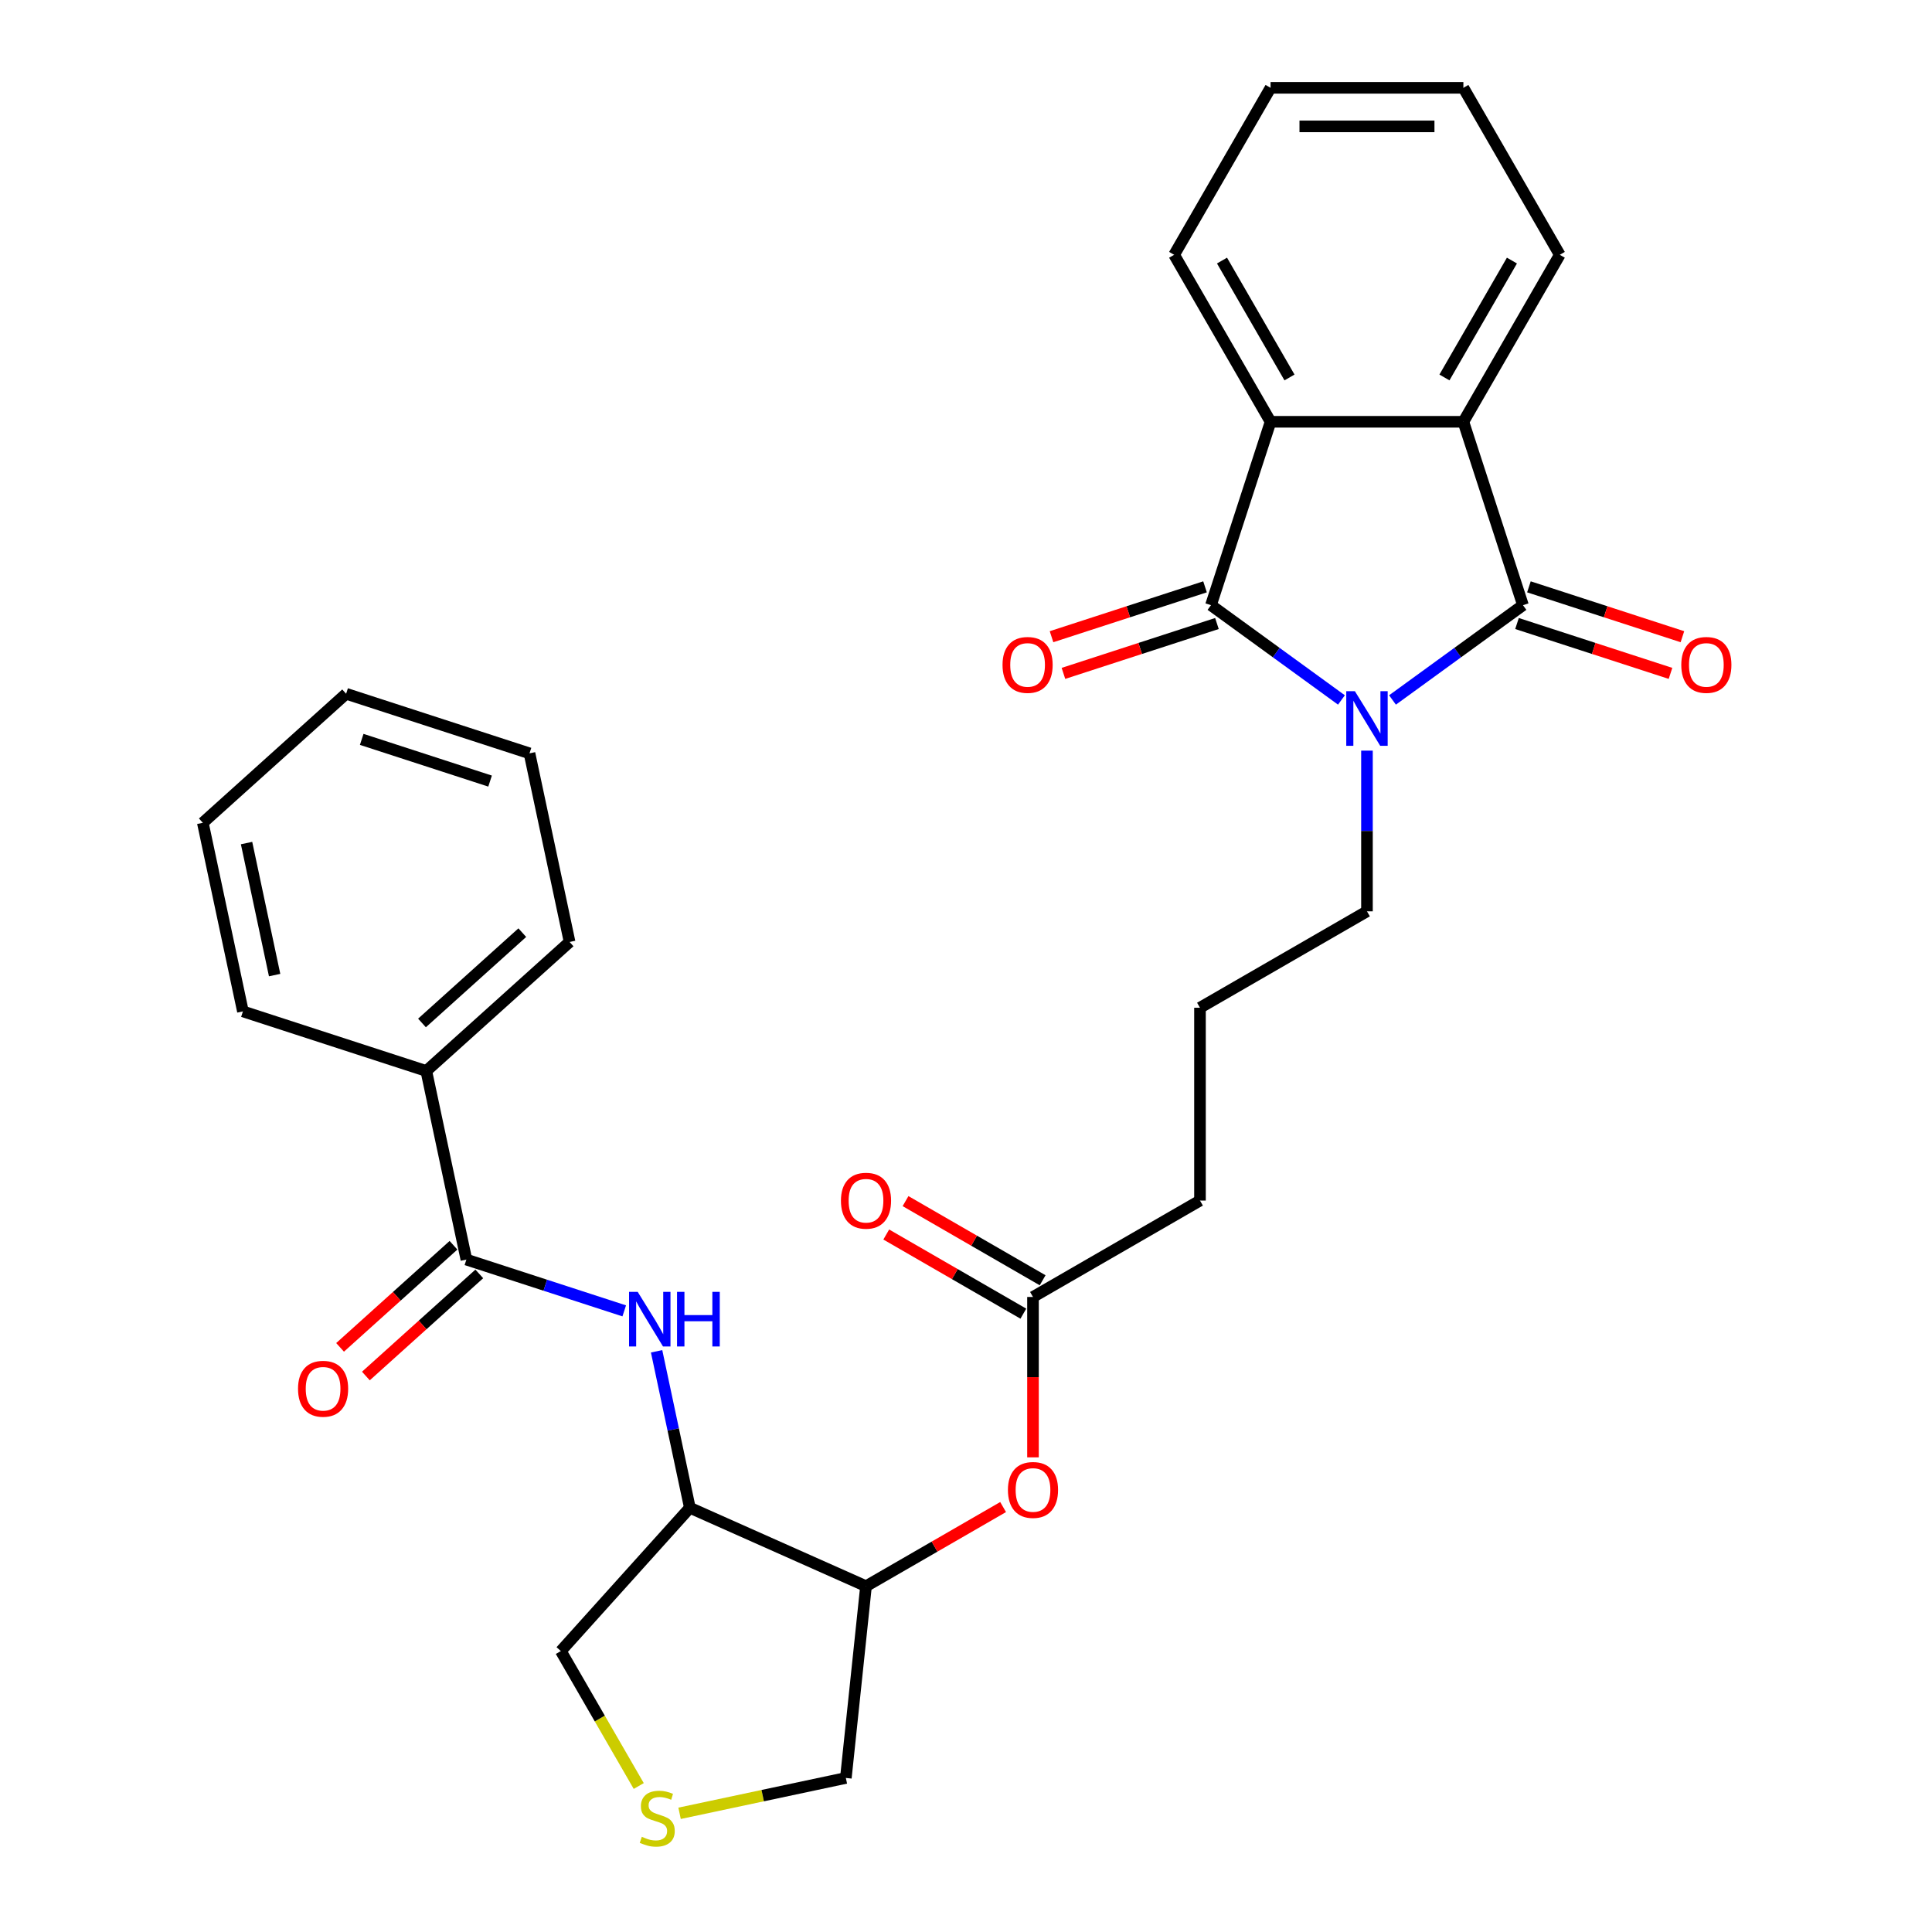 <?xml version='1.0' encoding='iso-8859-1'?>
<svg version='1.1' baseProfile='full'
              xmlns='http://www.w3.org/2000/svg'
                      xmlns:rdkit='http://www.rdkit.org/xml'
                      xmlns:xlink='http://www.w3.org/1999/xlink'
                  xml:space='preserve'
width='1000px' height='1000px' viewBox='0 0 1000 1000'>
<!-- END OF HEADER -->
<rect style='opacity:1.0;fill:#FFFFFF;stroke:none' width='1000' height='1000' x='0' y='0'> </rect>
<path class='bond-0' d='M 720.755,362.3 L 754.519,337.768' style='fill:none;fill-rule:evenodd;stroke:#0000FF;stroke-width:6px;stroke-linecap:butt;stroke-linejoin:miter;stroke-opacity:1' />
<path class='bond-0' d='M 754.519,337.768 L 788.284,313.237' style='fill:none;fill-rule:evenodd;stroke:#000000;stroke-width:6px;stroke-linecap:butt;stroke-linejoin:miter;stroke-opacity:1' />
<path class='bond-1' d='M 694.327,362.3 L 660.563,337.768' style='fill:none;fill-rule:evenodd;stroke:#0000FF;stroke-width:6px;stroke-linecap:butt;stroke-linejoin:miter;stroke-opacity:1' />
<path class='bond-1' d='M 660.563,337.768 L 626.799,313.237' style='fill:none;fill-rule:evenodd;stroke:#000000;stroke-width:6px;stroke-linecap:butt;stroke-linejoin:miter;stroke-opacity:1' />
<path class='bond-16' d='M 707.541,388.527 L 707.541,430.115' style='fill:none;fill-rule:evenodd;stroke:#0000FF;stroke-width:6px;stroke-linecap:butt;stroke-linejoin:miter;stroke-opacity:1' />
<path class='bond-16' d='M 707.541,430.115 L 707.541,471.703' style='fill:none;fill-rule:evenodd;stroke:#000000;stroke-width:6px;stroke-linecap:butt;stroke-linejoin:miter;stroke-opacity:1' />
<path class='bond-3' d='M 788.284,313.237 L 757.443,218.319' style='fill:none;fill-rule:evenodd;stroke:#000000;stroke-width:6px;stroke-linecap:butt;stroke-linejoin:miter;stroke-opacity:1' />
<path class='bond-10' d='M 785.199,322.729 L 824.924,335.636' style='fill:none;fill-rule:evenodd;stroke:#000000;stroke-width:6px;stroke-linecap:butt;stroke-linejoin:miter;stroke-opacity:1' />
<path class='bond-10' d='M 824.924,335.636 L 864.648,348.544' style='fill:none;fill-rule:evenodd;stroke:#FF0000;stroke-width:6px;stroke-linecap:butt;stroke-linejoin:miter;stroke-opacity:1' />
<path class='bond-10' d='M 791.368,303.745 L 831.092,316.653' style='fill:none;fill-rule:evenodd;stroke:#000000;stroke-width:6px;stroke-linecap:butt;stroke-linejoin:miter;stroke-opacity:1' />
<path class='bond-10' d='M 831.092,316.653 L 870.817,329.56' style='fill:none;fill-rule:evenodd;stroke:#FF0000;stroke-width:6px;stroke-linecap:butt;stroke-linejoin:miter;stroke-opacity:1' />
<path class='bond-2' d='M 626.799,313.237 L 657.64,218.319' style='fill:none;fill-rule:evenodd;stroke:#000000;stroke-width:6px;stroke-linecap:butt;stroke-linejoin:miter;stroke-opacity:1' />
<path class='bond-11' d='M 623.715,303.745 L 583.99,316.653' style='fill:none;fill-rule:evenodd;stroke:#000000;stroke-width:6px;stroke-linecap:butt;stroke-linejoin:miter;stroke-opacity:1' />
<path class='bond-11' d='M 583.99,316.653 L 544.266,329.56' style='fill:none;fill-rule:evenodd;stroke:#FF0000;stroke-width:6px;stroke-linecap:butt;stroke-linejoin:miter;stroke-opacity:1' />
<path class='bond-11' d='M 629.883,322.729 L 590.158,335.636' style='fill:none;fill-rule:evenodd;stroke:#000000;stroke-width:6px;stroke-linecap:butt;stroke-linejoin:miter;stroke-opacity:1' />
<path class='bond-11' d='M 590.158,335.636 L 550.434,348.544' style='fill:none;fill-rule:evenodd;stroke:#FF0000;stroke-width:6px;stroke-linecap:butt;stroke-linejoin:miter;stroke-opacity:1' />
<path class='bond-20' d='M 657.64,218.319 L 607.738,131.887' style='fill:none;fill-rule:evenodd;stroke:#000000;stroke-width:6px;stroke-linecap:butt;stroke-linejoin:miter;stroke-opacity:1' />
<path class='bond-20' d='M 667.441,195.374 L 632.51,134.871' style='fill:none;fill-rule:evenodd;stroke:#000000;stroke-width:6px;stroke-linecap:butt;stroke-linejoin:miter;stroke-opacity:1' />
<path class='bond-30' d='M 657.64,218.319 L 757.443,218.319' style='fill:none;fill-rule:evenodd;stroke:#000000;stroke-width:6px;stroke-linecap:butt;stroke-linejoin:miter;stroke-opacity:1' />
<path class='bond-19' d='M 757.443,218.319 L 807.344,131.887' style='fill:none;fill-rule:evenodd;stroke:#000000;stroke-width:6px;stroke-linecap:butt;stroke-linejoin:miter;stroke-opacity:1' />
<path class='bond-19' d='M 747.642,195.374 L 782.573,134.871' style='fill:none;fill-rule:evenodd;stroke:#000000;stroke-width:6px;stroke-linecap:butt;stroke-linejoin:miter;stroke-opacity:1' />
<path class='bond-4' d='M 241.401,651.958 L 282.254,665.231' style='fill:none;fill-rule:evenodd;stroke:#000000;stroke-width:6px;stroke-linecap:butt;stroke-linejoin:miter;stroke-opacity:1' />
<path class='bond-4' d='M 282.254,665.231 L 323.106,678.505' style='fill:none;fill-rule:evenodd;stroke:#0000FF;stroke-width:6px;stroke-linecap:butt;stroke-linejoin:miter;stroke-opacity:1' />
<path class='bond-13' d='M 234.723,644.541 L 205.374,670.967' style='fill:none;fill-rule:evenodd;stroke:#000000;stroke-width:6px;stroke-linecap:butt;stroke-linejoin:miter;stroke-opacity:1' />
<path class='bond-13' d='M 205.374,670.967 L 176.024,697.393' style='fill:none;fill-rule:evenodd;stroke:#FF0000;stroke-width:6px;stroke-linecap:butt;stroke-linejoin:miter;stroke-opacity:1' />
<path class='bond-13' d='M 248.079,659.374 L 218.73,685.801' style='fill:none;fill-rule:evenodd;stroke:#000000;stroke-width:6px;stroke-linecap:butt;stroke-linejoin:miter;stroke-opacity:1' />
<path class='bond-13' d='M 218.73,685.801 L 189.381,712.227' style='fill:none;fill-rule:evenodd;stroke:#FF0000;stroke-width:6px;stroke-linecap:butt;stroke-linejoin:miter;stroke-opacity:1' />
<path class='bond-14' d='M 241.401,651.958 L 220.651,554.335' style='fill:none;fill-rule:evenodd;stroke:#000000;stroke-width:6px;stroke-linecap:butt;stroke-linejoin:miter;stroke-opacity:1' />
<path class='bond-5' d='M 339.854,699.426 L 348.462,739.923' style='fill:none;fill-rule:evenodd;stroke:#0000FF;stroke-width:6px;stroke-linecap:butt;stroke-linejoin:miter;stroke-opacity:1' />
<path class='bond-5' d='M 348.462,739.923 L 357.07,780.421' style='fill:none;fill-rule:evenodd;stroke:#000000;stroke-width:6px;stroke-linecap:butt;stroke-linejoin:miter;stroke-opacity:1' />
<path class='bond-6' d='M 357.07,780.421 L 448.245,821.014' style='fill:none;fill-rule:evenodd;stroke:#000000;stroke-width:6px;stroke-linecap:butt;stroke-linejoin:miter;stroke-opacity:1' />
<path class='bond-17' d='M 357.07,780.421 L 290.289,854.589' style='fill:none;fill-rule:evenodd;stroke:#000000;stroke-width:6px;stroke-linecap:butt;stroke-linejoin:miter;stroke-opacity:1' />
<path class='bond-7' d='M 448.245,821.014 L 483.726,800.529' style='fill:none;fill-rule:evenodd;stroke:#000000;stroke-width:6px;stroke-linecap:butt;stroke-linejoin:miter;stroke-opacity:1' />
<path class='bond-7' d='M 483.726,800.529 L 519.207,780.044' style='fill:none;fill-rule:evenodd;stroke:#FF0000;stroke-width:6px;stroke-linecap:butt;stroke-linejoin:miter;stroke-opacity:1' />
<path class='bond-18' d='M 448.245,821.014 L 437.813,920.271' style='fill:none;fill-rule:evenodd;stroke:#000000;stroke-width:6px;stroke-linecap:butt;stroke-linejoin:miter;stroke-opacity:1' />
<path class='bond-8' d='M 534.677,754.326 L 534.677,712.818' style='fill:none;fill-rule:evenodd;stroke:#FF0000;stroke-width:6px;stroke-linecap:butt;stroke-linejoin:miter;stroke-opacity:1' />
<path class='bond-8' d='M 534.677,712.818 L 534.677,671.31' style='fill:none;fill-rule:evenodd;stroke:#000000;stroke-width:6px;stroke-linecap:butt;stroke-linejoin:miter;stroke-opacity:1' />
<path class='bond-9' d='M 351.747,938.565 L 394.78,929.418' style='fill:none;fill-rule:evenodd;stroke:#CCCC00;stroke-width:6px;stroke-linecap:butt;stroke-linejoin:miter;stroke-opacity:1' />
<path class='bond-9' d='M 394.78,929.418 L 437.813,920.271' style='fill:none;fill-rule:evenodd;stroke:#000000;stroke-width:6px;stroke-linecap:butt;stroke-linejoin:miter;stroke-opacity:1' />
<path class='bond-32' d='M 330.614,924.434 L 310.451,889.511' style='fill:none;fill-rule:evenodd;stroke:#CCCC00;stroke-width:6px;stroke-linecap:butt;stroke-linejoin:miter;stroke-opacity:1' />
<path class='bond-32' d='M 310.451,889.511 L 290.289,854.589' style='fill:none;fill-rule:evenodd;stroke:#000000;stroke-width:6px;stroke-linecap:butt;stroke-linejoin:miter;stroke-opacity:1' />
<path class='bond-12' d='M 534.677,671.31 L 621.109,621.408' style='fill:none;fill-rule:evenodd;stroke:#000000;stroke-width:6px;stroke-linecap:butt;stroke-linejoin:miter;stroke-opacity:1' />
<path class='bond-15' d='M 539.667,662.666 L 504.186,642.181' style='fill:none;fill-rule:evenodd;stroke:#000000;stroke-width:6px;stroke-linecap:butt;stroke-linejoin:miter;stroke-opacity:1' />
<path class='bond-15' d='M 504.186,642.181 L 468.704,621.696' style='fill:none;fill-rule:evenodd;stroke:#FF0000;stroke-width:6px;stroke-linecap:butt;stroke-linejoin:miter;stroke-opacity:1' />
<path class='bond-15' d='M 529.687,679.953 L 494.205,659.468' style='fill:none;fill-rule:evenodd;stroke:#000000;stroke-width:6px;stroke-linecap:butt;stroke-linejoin:miter;stroke-opacity:1' />
<path class='bond-15' d='M 494.205,659.468 L 458.724,638.983' style='fill:none;fill-rule:evenodd;stroke:#FF0000;stroke-width:6px;stroke-linecap:butt;stroke-linejoin:miter;stroke-opacity:1' />
<path class='bond-23' d='M 220.651,554.335 L 294.819,487.554' style='fill:none;fill-rule:evenodd;stroke:#000000;stroke-width:6px;stroke-linecap:butt;stroke-linejoin:miter;stroke-opacity:1' />
<path class='bond-23' d='M 218.42,529.485 L 270.338,482.738' style='fill:none;fill-rule:evenodd;stroke:#000000;stroke-width:6px;stroke-linecap:butt;stroke-linejoin:miter;stroke-opacity:1' />
<path class='bond-24' d='M 220.651,554.335 L 125.733,523.495' style='fill:none;fill-rule:evenodd;stroke:#000000;stroke-width:6px;stroke-linecap:butt;stroke-linejoin:miter;stroke-opacity:1' />
<path class='bond-21' d='M 707.541,471.703 L 621.109,521.605' style='fill:none;fill-rule:evenodd;stroke:#000000;stroke-width:6px;stroke-linecap:butt;stroke-linejoin:miter;stroke-opacity:1' />
<path class='bond-25' d='M 807.344,131.887 L 757.443,45.455' style='fill:none;fill-rule:evenodd;stroke:#000000;stroke-width:6px;stroke-linecap:butt;stroke-linejoin:miter;stroke-opacity:1' />
<path class='bond-26' d='M 607.738,131.887 L 657.64,45.455' style='fill:none;fill-rule:evenodd;stroke:#000000;stroke-width:6px;stroke-linecap:butt;stroke-linejoin:miter;stroke-opacity:1' />
<path class='bond-22' d='M 621.109,521.605 L 621.109,621.408' style='fill:none;fill-rule:evenodd;stroke:#000000;stroke-width:6px;stroke-linecap:butt;stroke-linejoin:miter;stroke-opacity:1' />
<path class='bond-28' d='M 294.819,487.554 L 274.069,389.932' style='fill:none;fill-rule:evenodd;stroke:#000000;stroke-width:6px;stroke-linecap:butt;stroke-linejoin:miter;stroke-opacity:1' />
<path class='bond-27' d='M 125.733,523.495 L 104.982,425.872' style='fill:none;fill-rule:evenodd;stroke:#000000;stroke-width:6px;stroke-linecap:butt;stroke-linejoin:miter;stroke-opacity:1' />
<path class='bond-27' d='M 142.145,504.701 L 127.619,436.366' style='fill:none;fill-rule:evenodd;stroke:#000000;stroke-width:6px;stroke-linecap:butt;stroke-linejoin:miter;stroke-opacity:1' />
<path class='bond-31' d='M 757.443,45.455 L 657.64,45.455' style='fill:none;fill-rule:evenodd;stroke:#000000;stroke-width:6px;stroke-linecap:butt;stroke-linejoin:miter;stroke-opacity:1' />
<path class='bond-31' d='M 742.472,65.415 L 672.61,65.415' style='fill:none;fill-rule:evenodd;stroke:#000000;stroke-width:6px;stroke-linecap:butt;stroke-linejoin:miter;stroke-opacity:1' />
<path class='bond-29' d='M 104.982,425.872 L 179.151,359.091' style='fill:none;fill-rule:evenodd;stroke:#000000;stroke-width:6px;stroke-linecap:butt;stroke-linejoin:miter;stroke-opacity:1' />
<path class='bond-33' d='M 274.069,389.932 L 179.151,359.091' style='fill:none;fill-rule:evenodd;stroke:#000000;stroke-width:6px;stroke-linecap:butt;stroke-linejoin:miter;stroke-opacity:1' />
<path class='bond-33' d='M 253.663,404.289 L 187.22,382.701' style='fill:none;fill-rule:evenodd;stroke:#000000;stroke-width:6px;stroke-linecap:butt;stroke-linejoin:miter;stroke-opacity:1' />
<path  class='atom-0' d='M 701.293 357.768
L 710.555 372.738
Q 711.473 374.215, 712.95 376.89
Q 714.428 379.565, 714.507 379.725
L 714.507 357.768
L 718.26 357.768
L 718.26 386.032
L 714.388 386.032
L 704.447 369.664
Q 703.289 367.748, 702.052 365.553
Q 700.854 363.357, 700.495 362.678
L 700.495 386.032
L 696.822 386.032
L 696.822 357.768
L 701.293 357.768
' fill='#0000FF'/>
<path  class='atom-6' d='M 330.072 668.666
L 339.334 683.637
Q 340.252 685.114, 341.729 687.789
Q 343.206 690.463, 343.286 690.623
L 343.286 668.666
L 347.039 668.666
L 347.039 696.931
L 343.166 696.931
L 333.226 680.563
Q 332.068 678.647, 330.831 676.451
Q 329.633 674.255, 329.274 673.577
L 329.274 696.931
L 325.601 696.931
L 325.601 668.666
L 330.072 668.666
' fill='#0000FF'/>
<path  class='atom-6' d='M 350.432 668.666
L 354.264 668.666
L 354.264 680.683
L 368.716 680.683
L 368.716 668.666
L 372.548 668.666
L 372.548 696.931
L 368.716 696.931
L 368.716 683.876
L 354.264 683.876
L 354.264 696.931
L 350.432 696.931
L 350.432 668.666
' fill='#0000FF'/>
<path  class='atom-9' d='M 521.702 771.193
Q 521.702 764.406, 525.056 760.614
Q 528.409 756.821, 534.677 756.821
Q 540.945 756.821, 544.298 760.614
Q 547.651 764.406, 547.651 771.193
Q 547.651 778.059, 544.258 781.971
Q 540.865 785.844, 534.677 785.844
Q 528.449 785.844, 525.056 781.971
Q 521.702 778.099, 521.702 771.193
M 534.677 782.65
Q 538.988 782.65, 541.304 779.776
Q 543.659 776.861, 543.659 771.193
Q 543.659 765.644, 541.304 762.849
Q 538.988 760.015, 534.677 760.015
Q 530.365 760.015, 528.01 762.809
Q 525.695 765.604, 525.695 771.193
Q 525.695 776.901, 528.01 779.776
Q 530.365 782.65, 534.677 782.65
' fill='#FF0000'/>
<path  class='atom-10' d='M 332.206 950.722
Q 332.525 950.842, 333.843 951.401
Q 335.16 951.96, 336.597 952.319
Q 338.074 952.638, 339.512 952.638
Q 342.186 952.638, 343.743 951.361
Q 345.3 950.043, 345.3 947.768
Q 345.3 946.211, 344.502 945.253
Q 343.743 944.295, 342.546 943.776
Q 341.348 943.257, 339.352 942.658
Q 336.837 941.899, 335.32 941.181
Q 333.843 940.462, 332.765 938.945
Q 331.727 937.428, 331.727 934.873
Q 331.727 931.32, 334.122 929.125
Q 336.557 926.929, 341.348 926.929
Q 344.622 926.929, 348.334 928.486
L 347.416 931.56
Q 344.023 930.163, 341.468 930.163
Q 338.713 930.163, 337.196 931.32
Q 335.679 932.438, 335.719 934.394
Q 335.719 935.911, 336.478 936.829
Q 337.276 937.748, 338.394 938.267
Q 339.552 938.786, 341.468 939.384
Q 344.023 940.183, 345.54 940.981
Q 347.057 941.78, 348.135 943.416
Q 349.252 945.013, 349.252 947.768
Q 349.252 951.68, 346.618 953.796
Q 344.023 955.872, 339.671 955.872
Q 337.156 955.872, 335.24 955.313
Q 333.364 954.794, 331.128 953.876
L 332.206 950.722
' fill='#CCCC00'/>
<path  class='atom-11' d='M 870.228 344.158
Q 870.228 337.371, 873.581 333.579
Q 876.934 329.786, 883.202 329.786
Q 889.47 329.786, 892.823 333.579
Q 896.176 337.371, 896.176 344.158
Q 896.176 351.024, 892.783 354.937
Q 889.39 358.809, 883.202 358.809
Q 876.974 358.809, 873.581 354.937
Q 870.228 351.064, 870.228 344.158
M 883.202 355.615
Q 887.514 355.615, 889.829 352.741
Q 892.184 349.827, 892.184 344.158
Q 892.184 338.609, 889.829 335.814
Q 887.514 332.98, 883.202 332.98
Q 878.891 332.98, 876.535 335.774
Q 874.22 338.569, 874.22 344.158
Q 874.22 349.867, 876.535 352.741
Q 878.891 355.615, 883.202 355.615
' fill='#FF0000'/>
<path  class='atom-12' d='M 518.906 344.158
Q 518.906 337.371, 522.259 333.579
Q 525.613 329.786, 531.88 329.786
Q 538.148 329.786, 541.501 333.579
Q 544.855 337.371, 544.855 344.158
Q 544.855 351.024, 541.461 354.937
Q 538.068 358.809, 531.88 358.809
Q 525.652 358.809, 522.259 354.937
Q 518.906 351.064, 518.906 344.158
M 531.88 355.615
Q 536.192 355.615, 538.507 352.741
Q 540.862 349.827, 540.862 344.158
Q 540.862 338.609, 538.507 335.814
Q 536.192 332.98, 531.88 332.98
Q 527.569 332.98, 525.213 335.774
Q 522.898 338.569, 522.898 344.158
Q 522.898 349.867, 525.213 352.741
Q 527.569 355.615, 531.88 355.615
' fill='#FF0000'/>
<path  class='atom-14' d='M 154.259 718.819
Q 154.259 712.032, 157.612 708.24
Q 160.965 704.447, 167.233 704.447
Q 173.501 704.447, 176.854 708.24
Q 180.208 712.032, 180.208 718.819
Q 180.208 725.685, 176.814 729.598
Q 173.421 733.47, 167.233 733.47
Q 161.005 733.47, 157.612 729.598
Q 154.259 725.725, 154.259 718.819
M 167.233 730.276
Q 171.545 730.276, 173.86 727.402
Q 176.215 724.488, 176.215 718.819
Q 176.215 713.27, 173.86 710.475
Q 171.545 707.641, 167.233 707.641
Q 162.922 707.641, 160.566 710.435
Q 158.251 713.23, 158.251 718.819
Q 158.251 724.528, 160.566 727.402
Q 162.922 730.276, 167.233 730.276
' fill='#FF0000'/>
<path  class='atom-16' d='M 435.27 621.488
Q 435.27 614.701, 438.624 610.909
Q 441.977 607.116, 448.245 607.116
Q 454.512 607.116, 457.866 610.909
Q 461.219 614.701, 461.219 621.488
Q 461.219 628.354, 457.826 632.267
Q 454.433 636.139, 448.245 636.139
Q 442.017 636.139, 438.624 632.267
Q 435.27 628.394, 435.27 621.488
M 448.245 632.945
Q 452.556 632.945, 454.872 630.071
Q 457.227 627.157, 457.227 621.488
Q 457.227 615.939, 454.872 613.144
Q 452.556 610.31, 448.245 610.31
Q 443.933 610.31, 441.578 613.104
Q 439.263 615.899, 439.263 621.488
Q 439.263 627.197, 441.578 630.071
Q 443.933 632.945, 448.245 632.945
' fill='#FF0000'/>
</svg>
